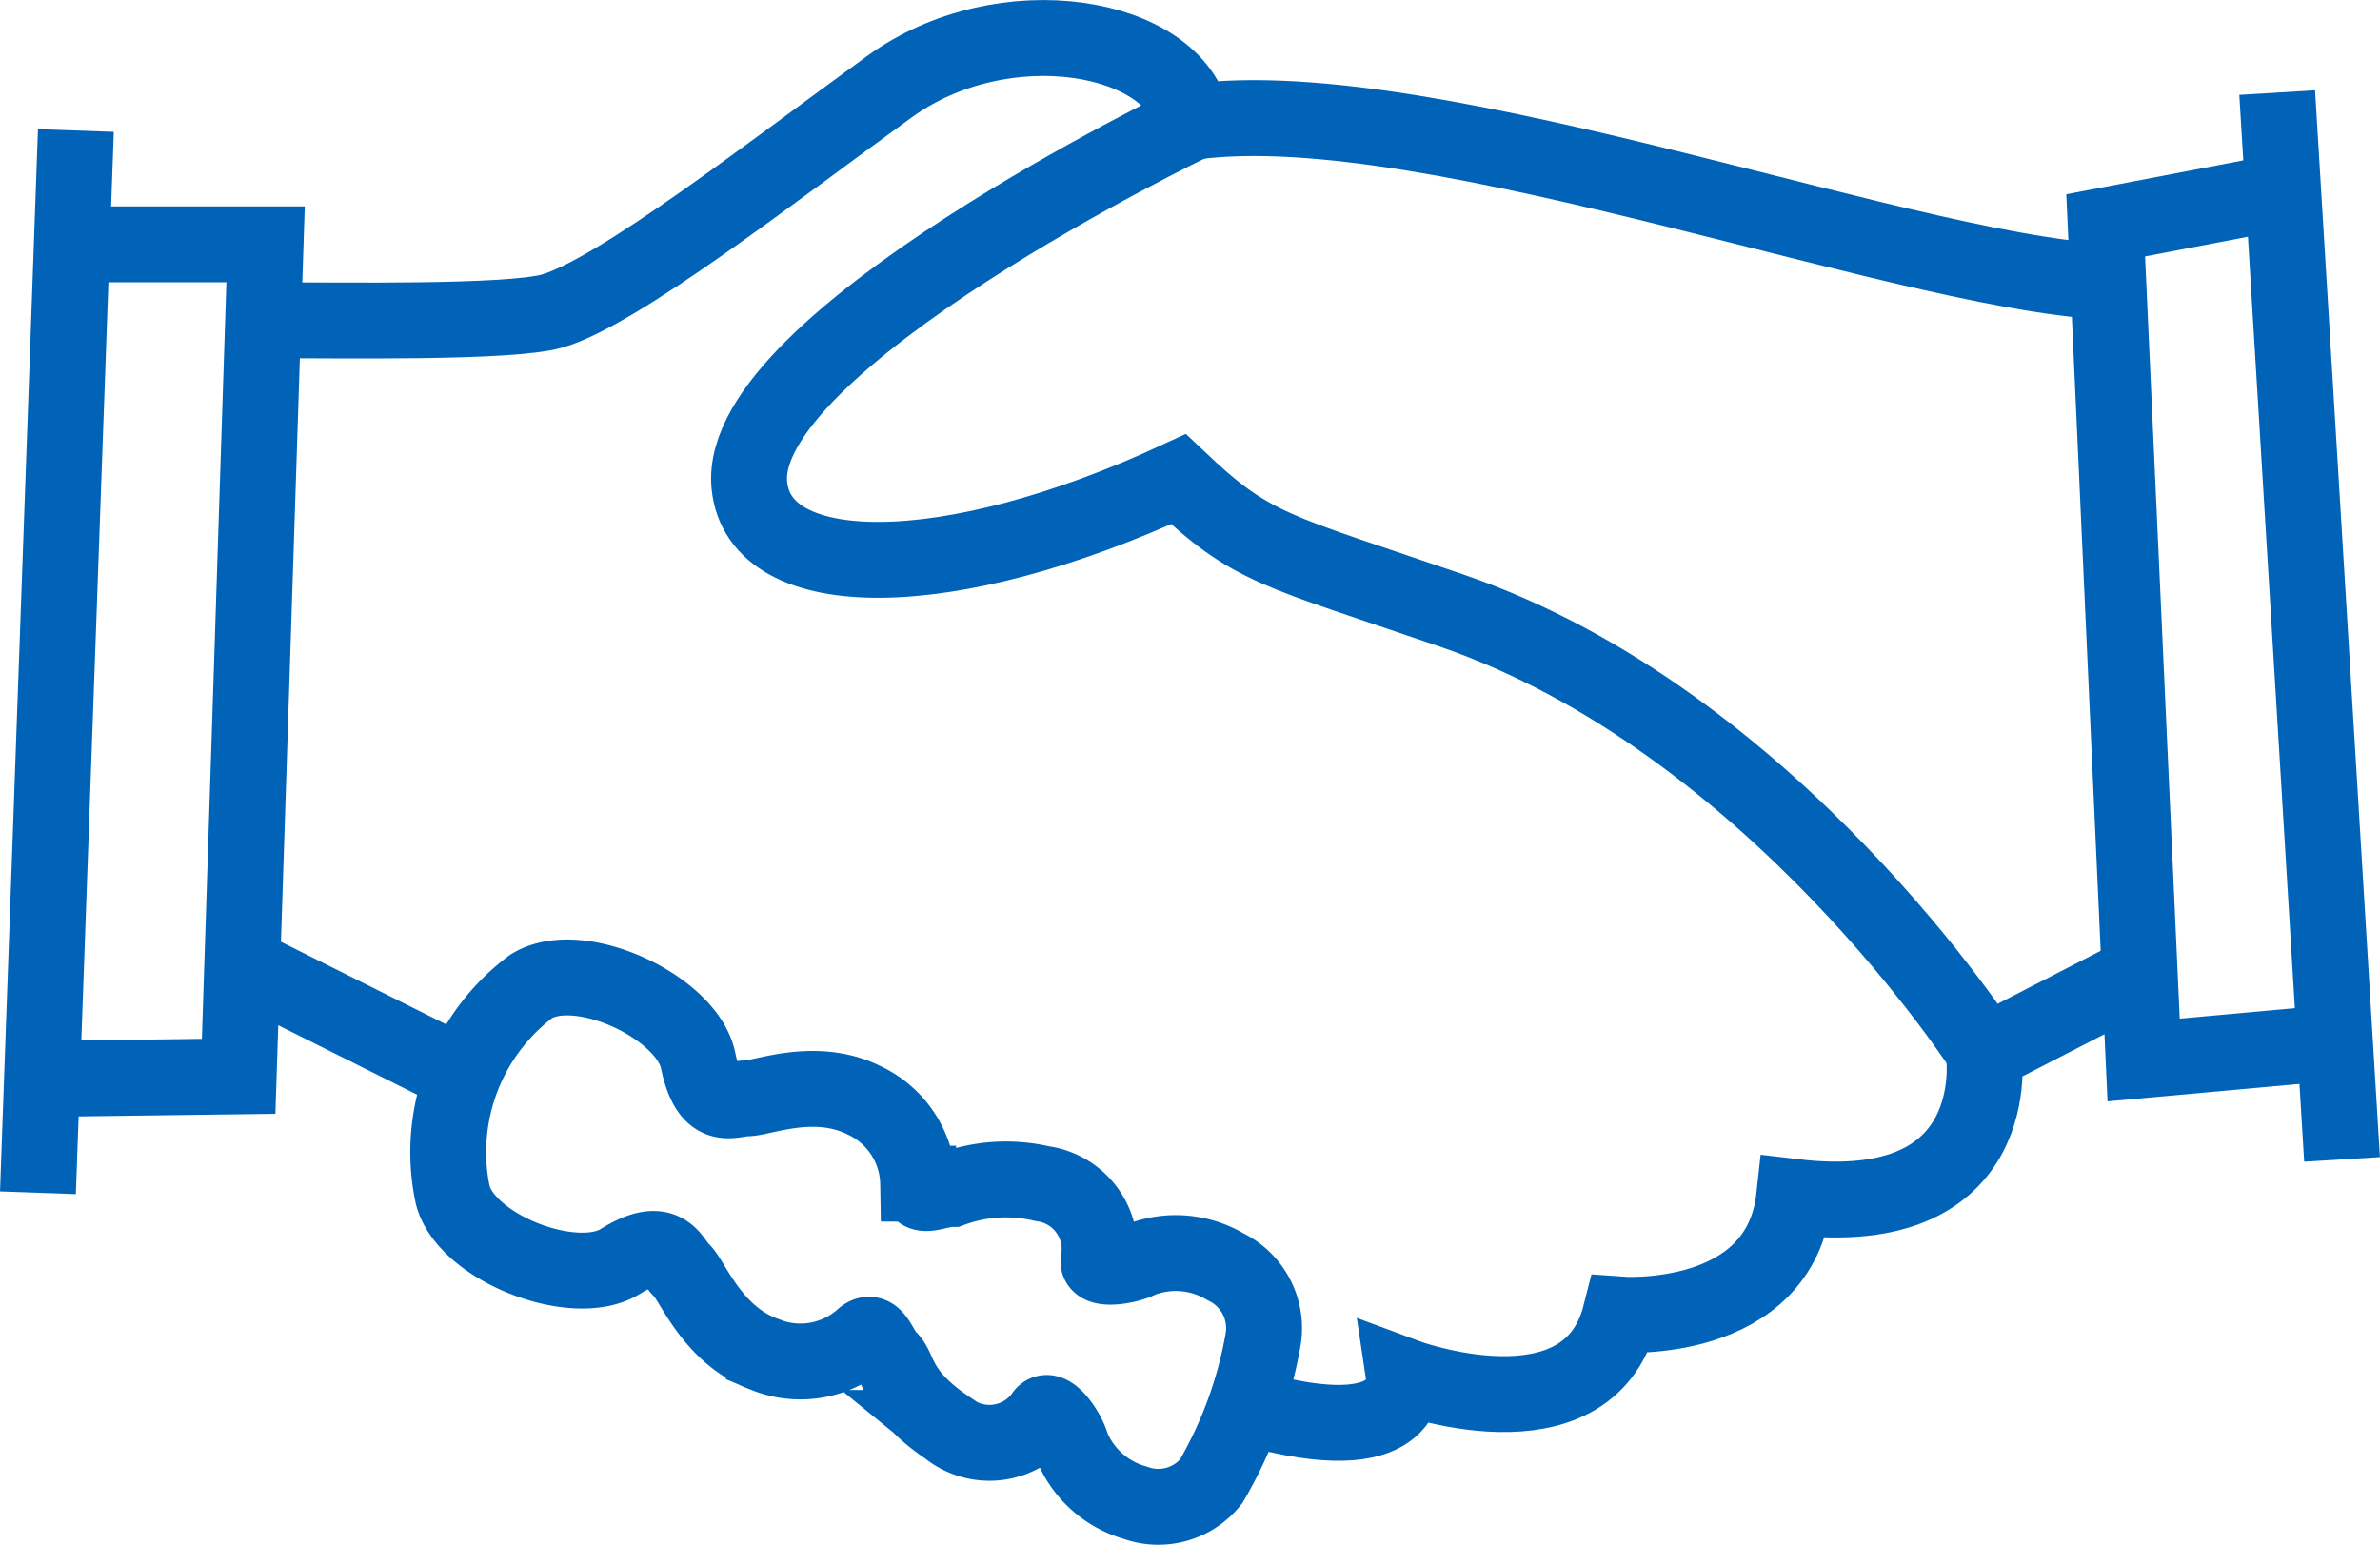 <svg xmlns="http://www.w3.org/2000/svg" viewBox="0 0 62.73 40.72"><defs><style>.cls-1{fill:none;stroke:#0063b7;stroke-miterlimit:10;stroke-width:2px;}</style></defs><title>アセット 2</title><g id="レイヤー_2" data-name="レイヤー 2"><g id="contents"><path class="cls-1" d="M52.34,27.77S46.75,19,38.25,16.09c-4.68-1.61-5.24-1.61-7.19-3.46C25,15.44,20,15.44,19.75,12.78,19.4,9,31.45,3.21,31.45,3.21"/><line class="cls-1" x1="60.02" y1="2.44" x2="61.73" y2="30.56"/><line class="cls-1" x1="2" y1="3.44" x2="1" y2="31.44"/><path class="cls-1" d="M6.86,25.67l5.06,2.53"/><path class="cls-1" d="M56,7.44c-5.17,0-18.2-5.09-24.55-4.23-.47-2.32-5-3.1-8-.93S16.29,7.7,14.55,8.2C13.4,8.52,9,8.44,7,8.44"/><path class="cls-1" d="M33.36,37.22c3.93,1,3.64-.95,3.64-.95s4.84,1.81,5.71-1.62c0,0,4.21.31,4.58-3.1,5.63.67,5-3.78,5-3.78l4.12-2.12"/><polyline class="cls-1" points="1 28.44 6.29 28.37 7 6.44 2 6.44"/><polyline class="cls-1" points="62 27.44 56.5 27.94 55.5 5.94 60.04 5.07"/><path class="cls-1" d="M11.92,31.44c.29,1.42,3.21,2.57,4.43,1.81s1.35,0,1.62.24.8,1.7,2.16,2.2a2.47,2.47,0,0,0,2.6-.42c.33-.31.43.28.71.55s.19.91,1.54,1.82a1.74,1.74,0,0,0,2.51-.33c.15-.28.65.39.76.81a2.56,2.56,0,0,0,1.67,1.49,1.78,1.78,0,0,0,2-.56,11.24,11.24,0,0,0,1.38-3.79,1.8,1.8,0,0,0-1-1.87,2.56,2.56,0,0,0-2.23-.19c-.38.2-1.21.3-1.11,0a1.74,1.74,0,0,0-1.49-2,4.17,4.17,0,0,0-2.38.14c-.4,0-.89.32-.89-.14A2.47,2.47,0,0,0,22.77,29c-1.29-.64-2.68-.05-3.08-.05s-1,.4-1.29-1S15.27,25.21,14,26A5.46,5.46,0,0,0,11.92,31.44Z"/></g></g></svg>